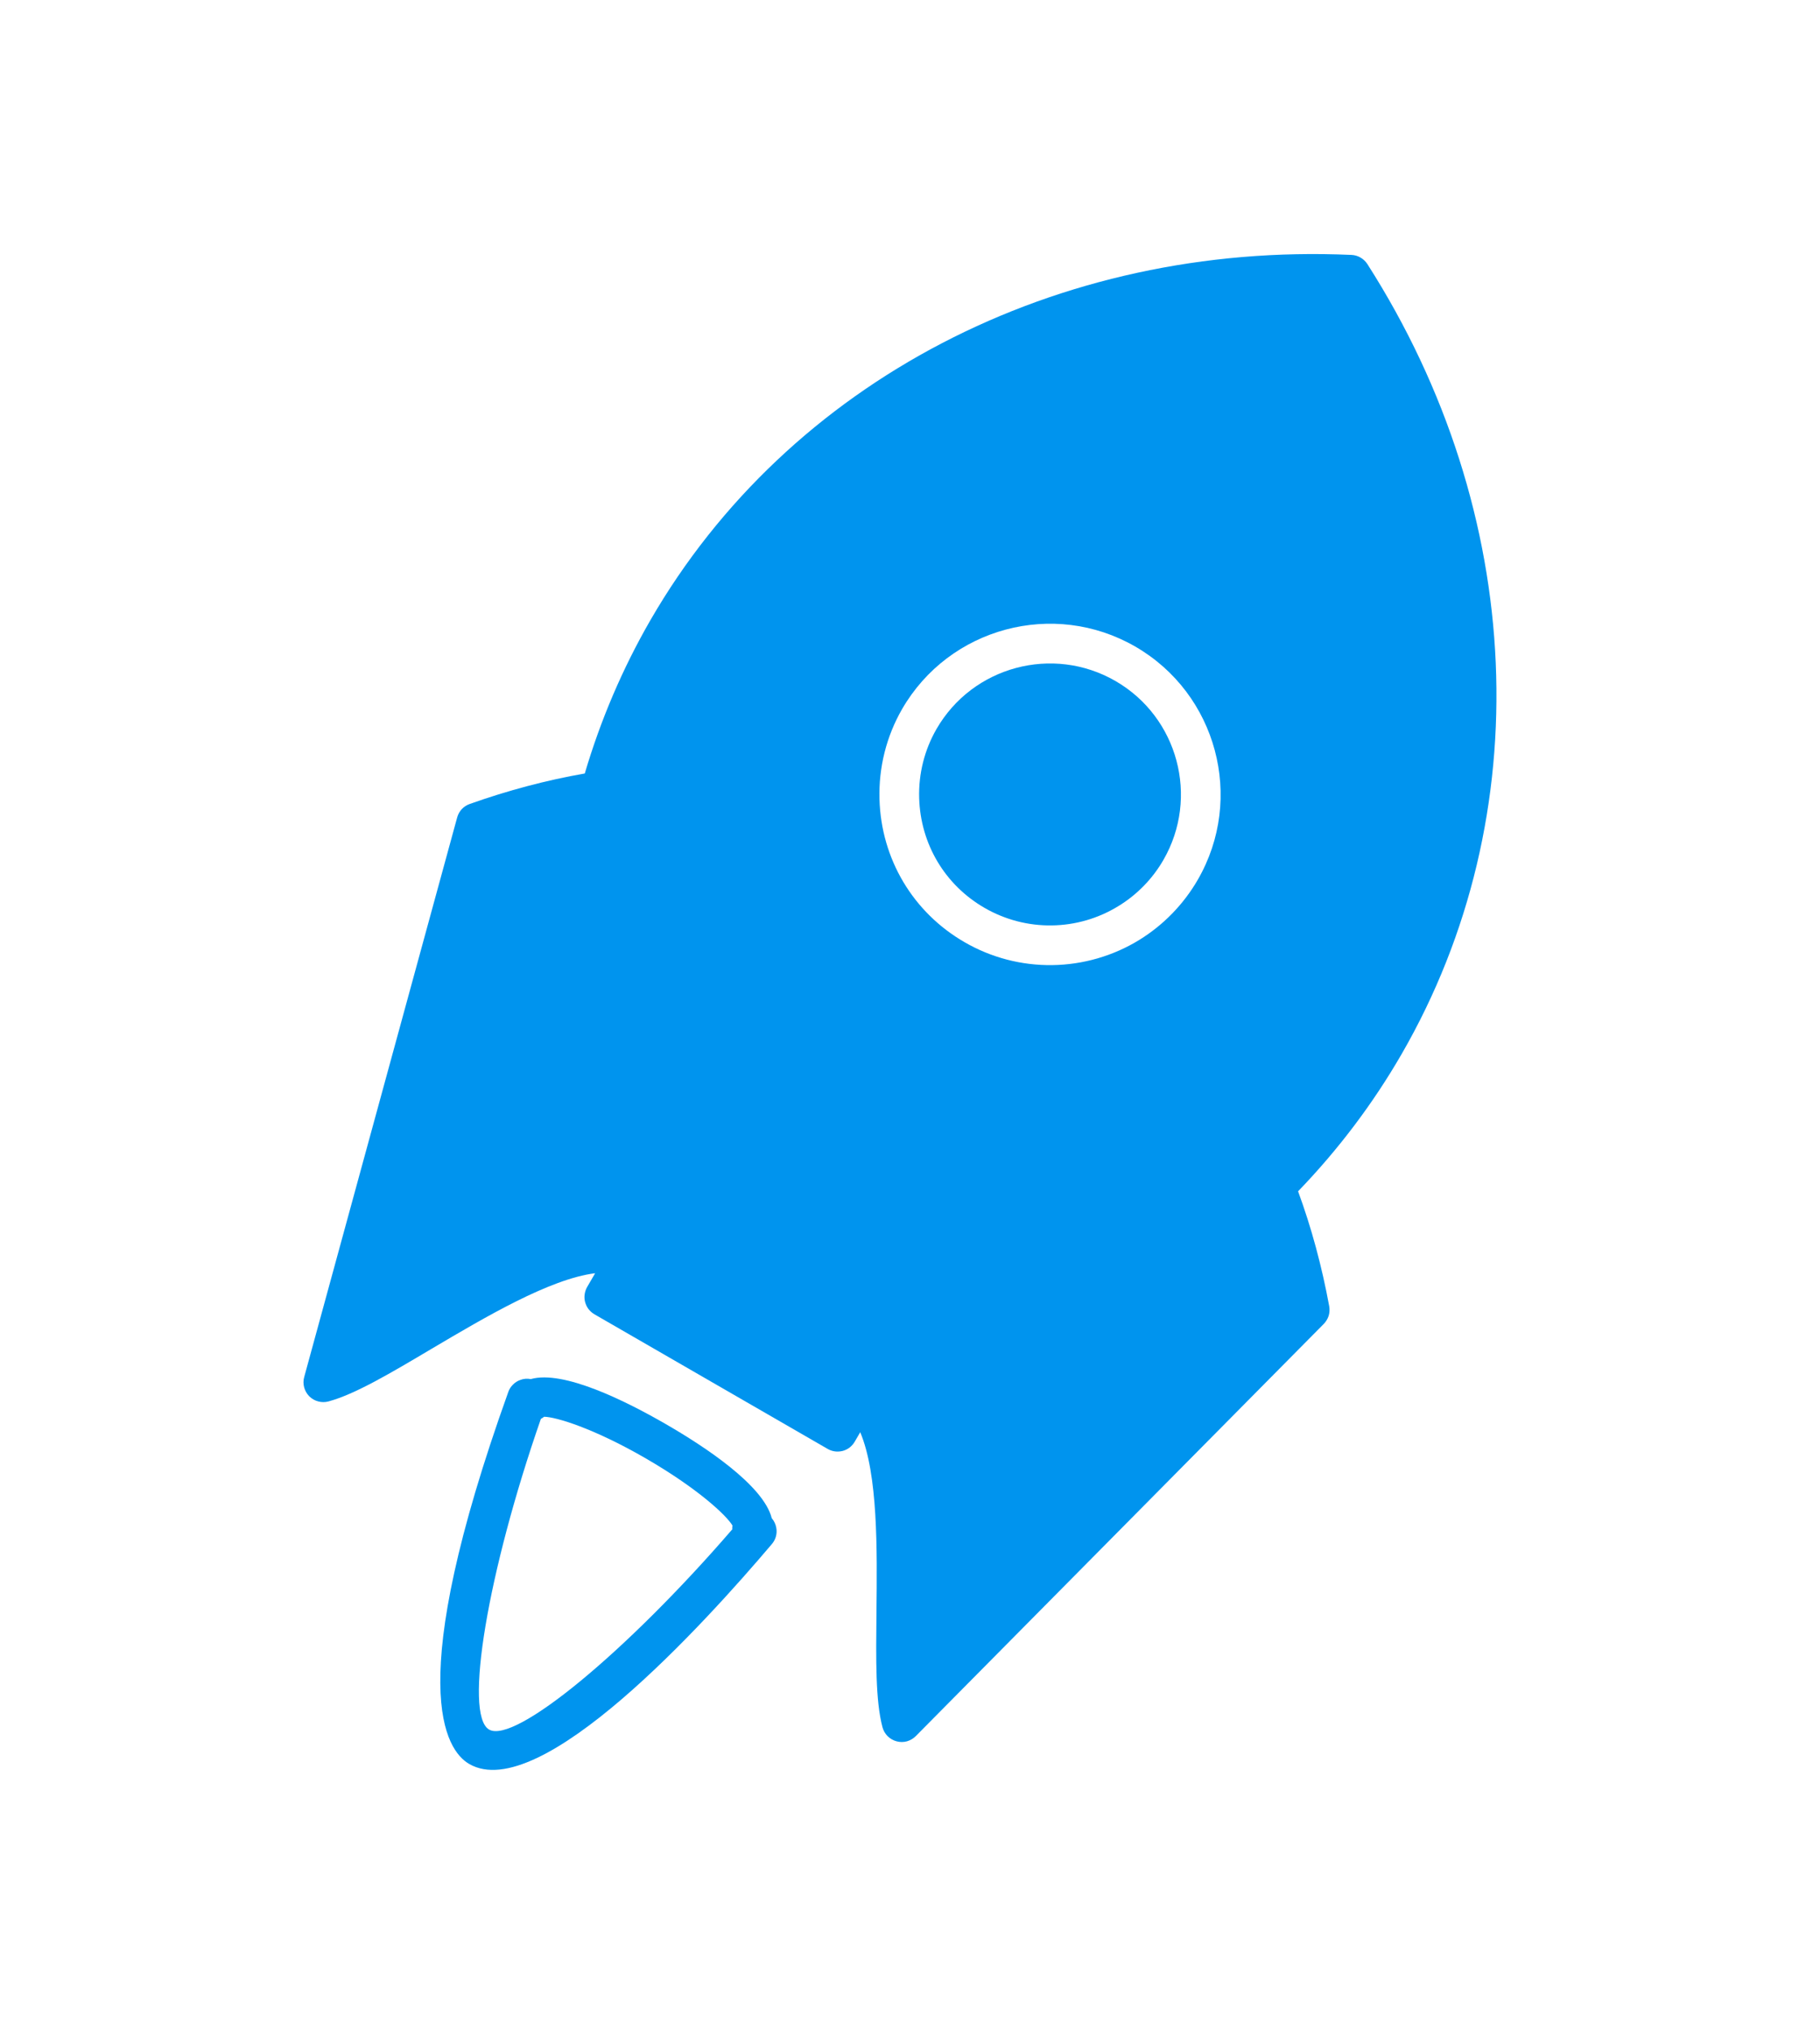 <svg width="26" height="29" viewBox="0 0 26 29" fill="none" xmlns="http://www.w3.org/2000/svg">
<path d="M15.935 9.727C15.041 9.211 13.895 9.518 13.379 10.412C13.207 10.71 13.121 11.051 13.131 11.399C13.15 12.055 13.499 12.641 14.064 12.967C14.356 13.136 14.688 13.223 15.025 13.218C15.362 13.214 15.692 13.118 15.979 12.941C16.244 12.779 16.465 12.552 16.62 12.283C17.136 11.389 16.829 10.243 15.935 9.727Z" fill="#0094EE"/>
<path d="M18.544 17.016C19.119 16.42 19.616 15.761 20.023 15.056C21.991 11.648 21.804 7.324 19.534 3.772C19.509 3.734 19.476 3.702 19.436 3.679C19.397 3.656 19.353 3.643 19.307 3.641C15.097 3.452 11.259 5.451 9.291 8.859C8.896 9.544 8.581 10.279 8.354 11.048C7.81 11.143 7.257 11.289 6.709 11.484C6.666 11.499 6.627 11.525 6.596 11.558C6.565 11.592 6.543 11.632 6.531 11.676L4.346 19.668C4.332 19.717 4.332 19.767 4.345 19.816C4.358 19.864 4.383 19.908 4.418 19.944C4.454 19.979 4.498 20.005 4.546 20.017C4.594 20.03 4.645 20.03 4.693 20.017C5.071 19.915 5.577 19.615 6.163 19.267C6.931 18.813 7.853 18.267 8.502 18.186L8.387 18.384C8.369 18.416 8.357 18.452 8.352 18.489C8.347 18.526 8.349 18.563 8.359 18.599C8.369 18.635 8.385 18.669 8.408 18.699C8.431 18.728 8.459 18.753 8.491 18.772L11.823 20.695C11.855 20.714 11.891 20.726 11.928 20.731C11.965 20.736 12.002 20.733 12.039 20.724C12.075 20.714 12.108 20.698 12.138 20.675C12.167 20.652 12.192 20.624 12.211 20.591L12.289 20.457C12.543 21.059 12.531 22.13 12.521 23.022C12.514 23.704 12.506 24.292 12.607 24.671C12.62 24.719 12.645 24.763 12.681 24.799C12.716 24.834 12.76 24.859 12.809 24.872C12.857 24.885 12.908 24.885 12.956 24.872C13.004 24.858 13.048 24.833 13.083 24.797L18.911 18.91C18.943 18.877 18.967 18.837 18.981 18.794C18.994 18.75 18.997 18.704 18.989 18.659C18.884 18.087 18.735 17.536 18.544 17.016ZM16.276 13.425C15.902 13.655 15.472 13.779 15.033 13.785C14.593 13.791 14.16 13.678 13.78 13.458C13.043 13.033 12.588 12.269 12.564 11.415C12.551 10.962 12.663 10.517 12.887 10.128C13.56 8.963 15.054 8.563 16.218 9.235C17.383 9.908 17.784 11.402 17.111 12.566C16.908 12.917 16.621 13.212 16.276 13.425Z" fill="#0094EE"/>
<path d="M11.025 21.685C10.907 21.215 10.067 20.661 9.508 20.339C8.949 20.016 8.049 19.565 7.583 19.698C7.532 19.688 7.48 19.692 7.431 19.711C7.392 19.725 7.357 19.747 7.328 19.777C7.298 19.806 7.276 19.841 7.262 19.88C5.75 24.096 6.368 25.002 6.704 25.196C7.712 25.778 10.063 23.192 11.027 22.054C11.082 21.99 11.105 21.905 11.09 21.823C11.081 21.772 11.059 21.724 11.025 21.685ZM6.987 24.704C6.622 24.493 6.968 22.446 7.727 20.266C7.744 20.258 7.759 20.247 7.773 20.236C7.94 20.238 8.477 20.398 9.224 20.83C9.971 21.262 10.379 21.646 10.464 21.79C10.46 21.808 10.46 21.826 10.461 21.844C8.953 23.591 7.352 24.915 6.987 24.704Z" fill="#0094EE"/>
</svg>
